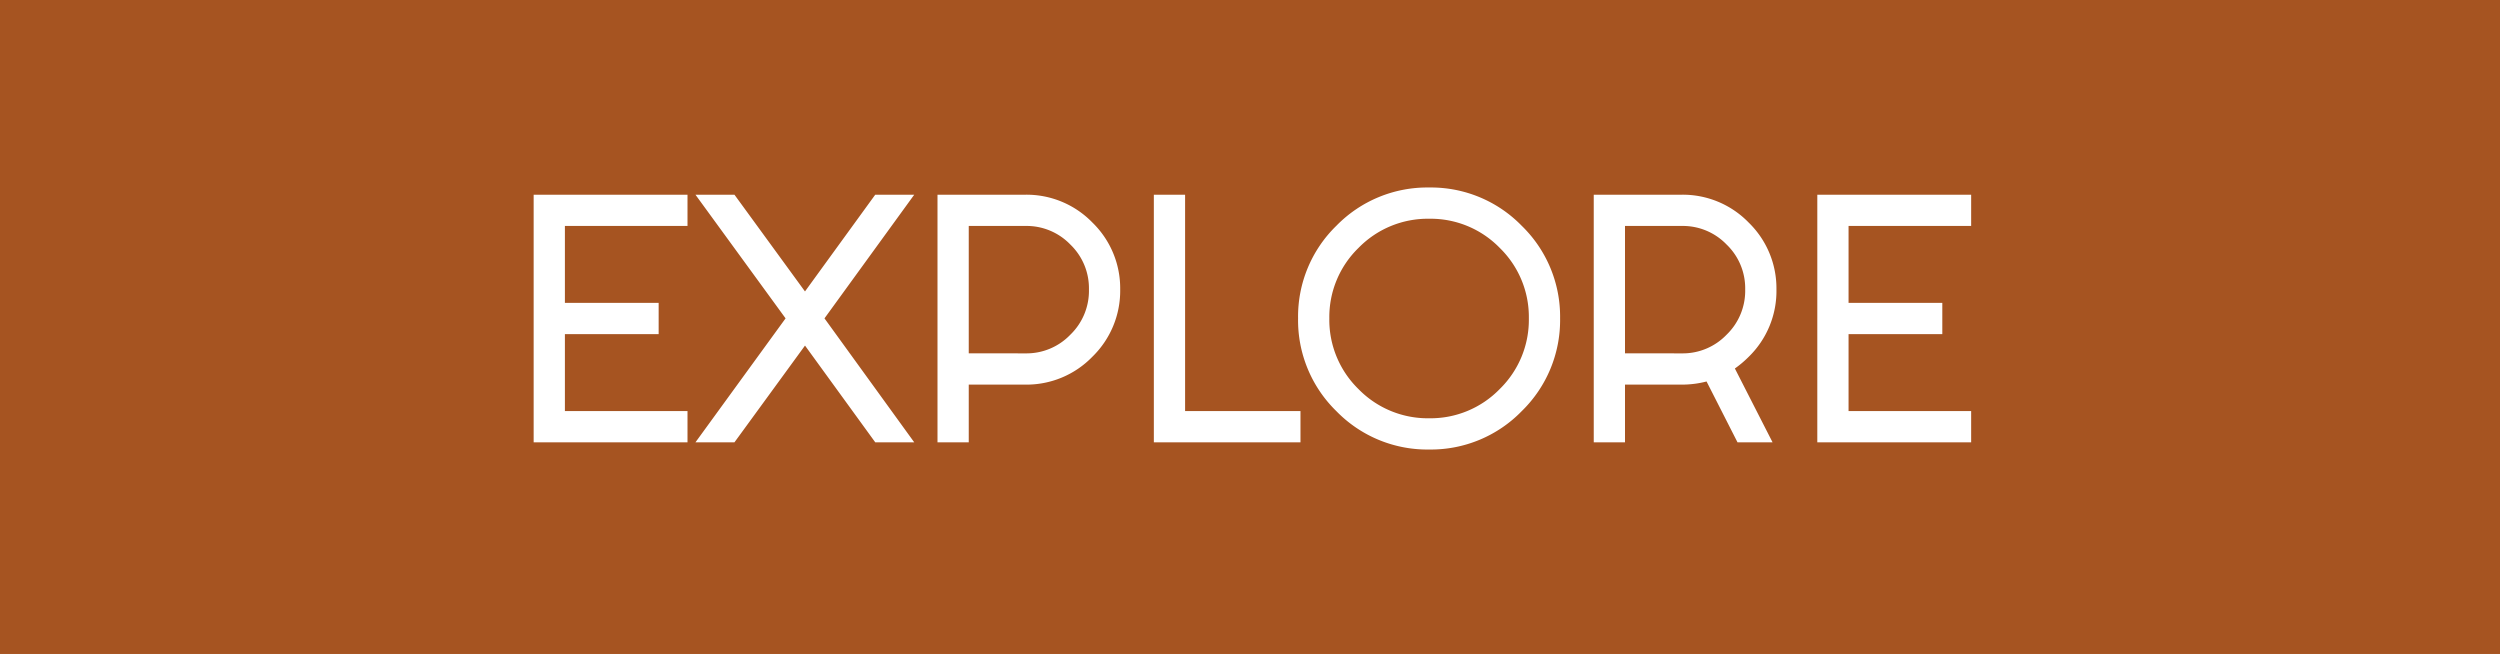 <svg xmlns="http://www.w3.org/2000/svg" width="130" height="34" viewBox="0 0 130 34">
  <g id="bt_decouvrir_en" transform="translate(-713 -1729)">
    <rect id="Rectangle_13" data-name="Rectangle 13" width="130" height="34" transform="translate(713 1729)" fill="#a65421"/>
    <path id="Rectangle_13_-_Contour" data-name="Rectangle 13 - Contour" d="M1,1V33H129V1H1M0,0H130V34H0Z" transform="translate(713 1729)" fill="#a65421"/>
    <path id="Tracé_1528" data-name="Tracé 1528" d="M-29.25-12.375v1.125h-6.375v4.5h4.875v1.125h-4.875v4.5h6.375V0h-7.5V-12.375Zm11.55,0L-22.185-6.2-17.7,0h-1.41l-3.78-5.2-3.8,5.2h-1.41l4.5-6.2-4.5-6.18h1.41l3.8,5.205,3.78-5.205Zm6.27,1.125h-3.195v7.125h3.195A3.424,3.424,0,0,0-8.917-5.168,3.442,3.442,0,0,0-7.875-7.7a3.424,3.424,0,0,0-1.042-2.513A3.424,3.424,0,0,0-11.43-11.25Zm-4.32-1.125h4.32A4.508,4.508,0,0,1-8.122-11,4.508,4.508,0,0,1-6.75-7.7,4.525,4.525,0,0,1-8.122-4.372,4.508,4.508,0,0,1-11.43-3h-3.195V0H-15.75Zm11.25,0h1.125v11.25h6V0H-4.5ZM16.125-6.2a6.333,6.333,0,0,1-1.92,4.65A6.316,6.316,0,0,1,9.57.375a6.333,6.333,0,0,1-4.65-1.92A6.333,6.333,0,0,1,3-6.2,6.316,6.316,0,0,1,4.92-10.83a6.333,6.333,0,0,1,4.65-1.92,6.316,6.316,0,0,1,4.635,1.92A6.316,6.316,0,0,1,16.125-6.2ZM9.57-11.625a5.25,5.25,0,0,0-3.855,1.59A5.232,5.232,0,0,0,4.125-6.2,5.25,5.25,0,0,0,5.715-2.34,5.25,5.25,0,0,0,9.57-.75a5.232,5.232,0,0,0,3.84-1.59A5.25,5.25,0,0,0,15-6.2a5.232,5.232,0,0,0-1.59-3.84A5.232,5.232,0,0,0,9.57-11.625Zm13.125.375H19.5v7.125h3.195a3.424,3.424,0,0,0,2.513-1.043A3.442,3.442,0,0,0,26.25-7.7a3.424,3.424,0,0,0-1.042-2.513A3.424,3.424,0,0,0,22.695-11.25ZM24.12-3.21A4.77,4.77,0,0,1,22.695-3H19.5V0H18.375V-12.375h4.32A4.508,4.508,0,0,1,26-11,4.508,4.508,0,0,1,27.375-7.7,4.513,4.513,0,0,1,26.01-4.38a5.077,5.077,0,0,1-.87.705L27.015,0h-1.26ZM37.5-12.375v1.125H31.125v4.5H36v1.125H31.125v4.5H37.5V0H30V-12.375Z" transform="translate(777.75 1751.75)" fill="#fff"/>
    <path id="Tracé_1528_-_Contour" data-name="Tracé 1528 - Contour" d="M9.57-13a6.585,6.585,0,0,1,4.812,1.993A6.585,6.585,0,0,1,16.375-6.2a6.6,6.6,0,0,1-1.993,4.827A6.585,6.585,0,0,1,9.57.625,6.6,6.6,0,0,1,4.743-1.368,6.6,6.6,0,0,1,2.75-6.2a6.585,6.585,0,0,1,1.993-4.812A6.6,6.6,0,0,1,9.57-13ZM9.57.125a6.1,6.1,0,0,0,4.458-1.847A6.119,6.119,0,0,0,15.875-6.2a6.1,6.1,0,0,0-1.847-4.458A6.1,6.1,0,0,0,9.57-12.5,6.119,6.119,0,0,0,5.1-10.653,6.1,6.1,0,0,0,3.25-6.2,6.119,6.119,0,0,0,5.1-1.722,6.119,6.119,0,0,0,9.57.125ZM-37-12.625h8V-11h-6.375v4H-30.5v1.625h-4.875v4H-29V.25h-8Zm7.5.5h-7V-.25h7V-.875h-6.375v-5H-31V-6.5h-4.875v-5H-29.5Zm.914-.5h2.028l3.667,5.03,3.653-5.03h2.028l-4.667,6.43L-17.21.25h-2.027L-22.89-4.78-26.558.25h-2.028L-23.9-6.195Zm1.774.5H-27.6l4.318,5.93L-27.6-.25h.792l3.923-5.38,3.907,5.38h.793l-4.3-5.945,4.3-5.93h-.792l-3.907,5.38Zm10.812-.5h4.57a4.769,4.769,0,0,1,3.484,1.446A4.769,4.769,0,0,1-6.5-7.7,4.787,4.787,0,0,1-7.946-4.2,4.769,4.769,0,0,1-11.43-2.75h-2.945v3H-16Zm4.57,9.375A4.286,4.286,0,0,0-8.3-4.549,4.3,4.3,0,0,0-7-7.7a4.286,4.286,0,0,0-1.3-3.131,4.286,4.286,0,0,0-3.131-1.3H-15.5V-.25h.625v-3Zm6.68-9.375h1.625v11.25h6V.25H-4.75Zm1.125.5H-4.25V-.25H2.375V-.875h-6Zm21.75-.5h4.57a4.769,4.769,0,0,1,3.484,1.446A4.769,4.769,0,0,1,27.625-7.7,4.775,4.775,0,0,1,26.187-4.2a5.524,5.524,0,0,1-.723.612L27.423.25H25.6L23.991-2.913a5.1,5.1,0,0,1-1.3.163H19.75v3H18.125ZM26.607-.25,24.814-3.764l.192-.122a4.851,4.851,0,0,0,.827-.671A4.291,4.291,0,0,0,27.125-7.7a4.286,4.286,0,0,0-1.3-3.131,4.286,4.286,0,0,0-3.131-1.3h-4.07V-.25h.625v-3h3.445a4.543,4.543,0,0,0,1.351-.2l.2-.063L25.908-.25ZM29.75-12.625h8V-11H31.375v4H36.25v1.625H31.375v4H37.75V.25h-8Zm7.5.5h-7V-.25h7V-.875H30.875v-5H35.75V-6.5H30.875v-5H37.25Zm-27.68.25a5.5,5.5,0,0,1,4.017,1.663A5.5,5.5,0,0,1,15.25-6.2a5.514,5.514,0,0,1-1.663,4.032A5.5,5.5,0,0,1,9.57-.5,5.514,5.514,0,0,1,5.538-2.163,5.514,5.514,0,0,1,3.875-6.2a5.5,5.5,0,0,1,1.663-4.017A5.514,5.514,0,0,1,9.57-11.875ZM9.57-1a5.013,5.013,0,0,0,3.663-1.517A5.03,5.03,0,0,0,14.75-6.2a5.013,5.013,0,0,0-1.517-3.663A5.013,5.013,0,0,0,9.57-11.375,5.03,5.03,0,0,0,5.892-9.858,5.013,5.013,0,0,0,4.375-6.2,5.03,5.03,0,0,0,5.892-2.517,5.03,5.03,0,0,0,9.57-1ZM-14.875-11.5h3.445a3.681,3.681,0,0,1,2.689,1.116A3.681,3.681,0,0,1-7.625-7.7a3.7,3.7,0,0,1-1.116,2.7A3.681,3.681,0,0,1-11.43-3.875h-3.445Zm3.445,7.125a3.156,3.156,0,0,0,2.336-.969A3.174,3.174,0,0,0-8.125-7.7a3.156,3.156,0,0,0-.969-2.336A3.156,3.156,0,0,0-11.43-11h-2.945v6.625ZM19.25-11.5h3.445a3.681,3.681,0,0,1,2.689,1.116A3.681,3.681,0,0,1,26.5-7.7a3.7,3.7,0,0,1-1.116,2.7,3.681,3.681,0,0,1-2.689,1.116H19.25Zm3.445,7.125a3.156,3.156,0,0,0,2.336-.969A3.174,3.174,0,0,0,26-7.7a3.156,3.156,0,0,0-.969-2.336A3.156,3.156,0,0,0,22.695-11H19.75v6.625Z" transform="translate(777.75 1751.75)" fill="#fff"/>
  </g>
</svg>
